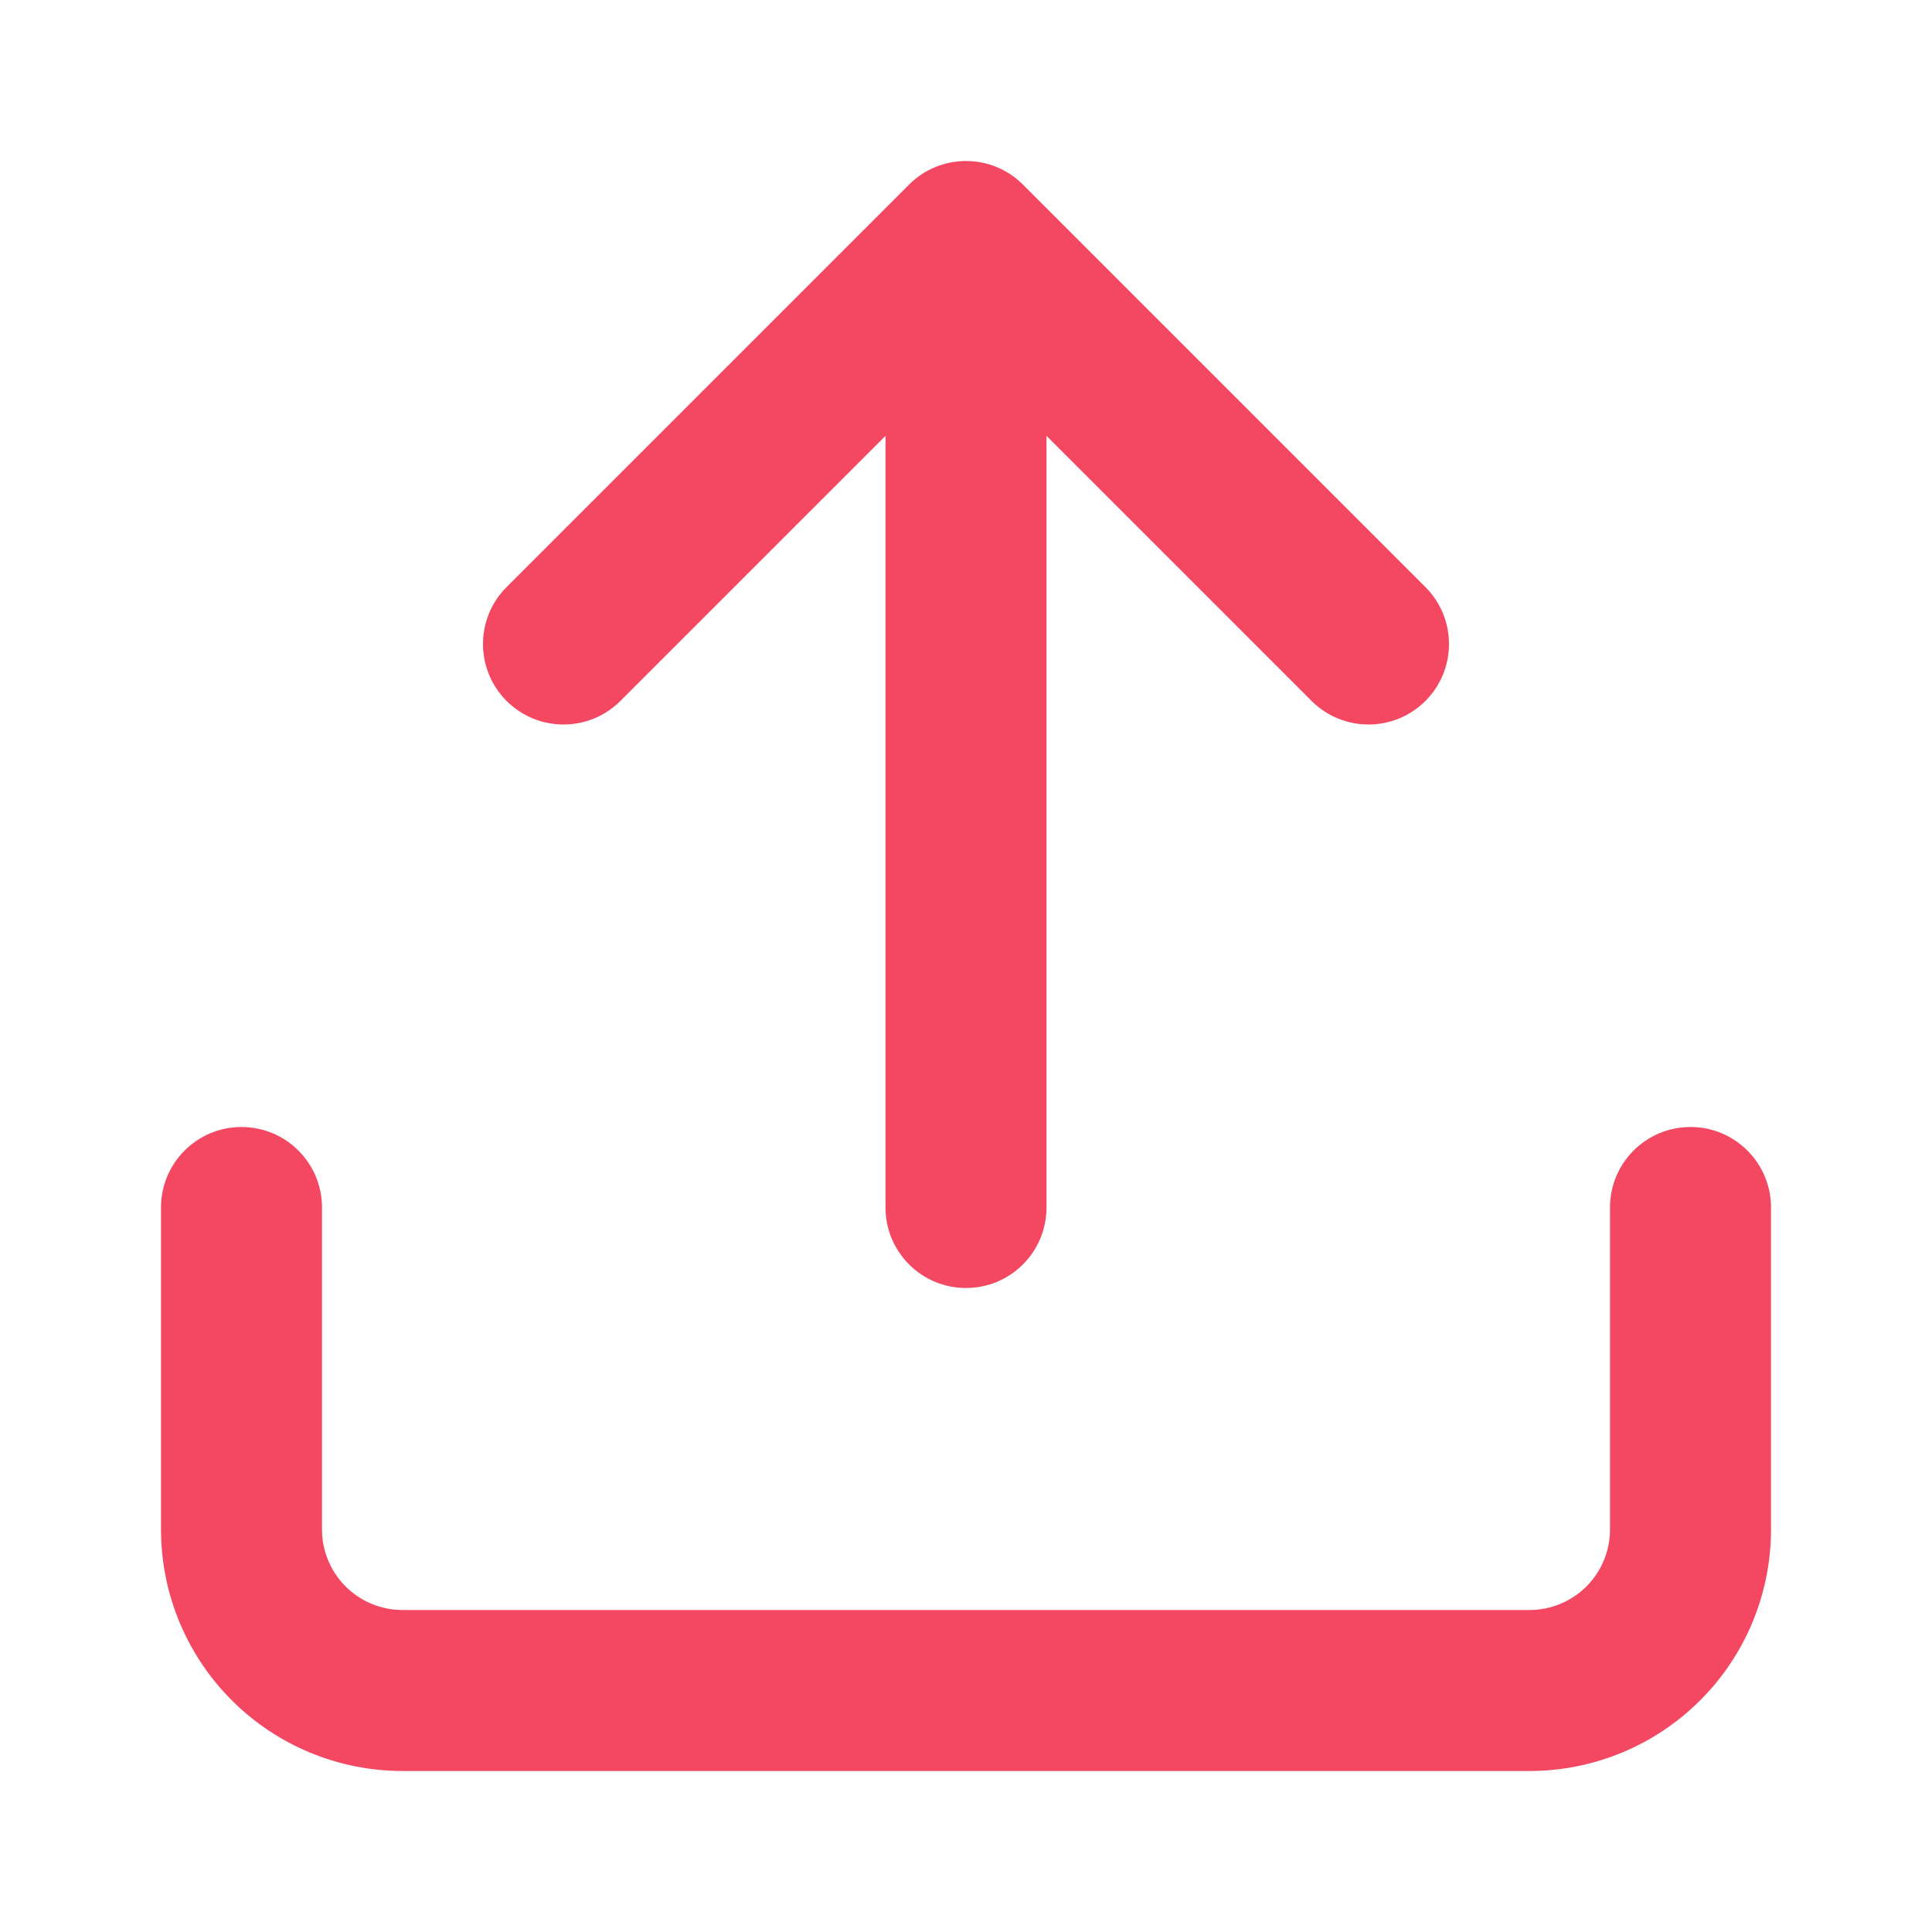 <svg width="60" height="60" viewBox="0 0 60 60" fill="none" xmlns="http://www.w3.org/2000/svg">
<path fill-rule="evenodd" clip-rule="evenodd" d="M28.232 5.732C29.209 4.756 30.791 4.756 31.768 5.732L44.268 18.232C45.244 19.209 45.244 20.791 44.268 21.768C43.291 22.744 41.709 22.744 40.732 21.768L32.5 13.536L32.5 37.5C32.5 38.881 31.381 40 30 40C28.619 40 27.5 38.881 27.5 37.5L27.5 13.536L19.268 21.768C18.291 22.744 16.709 22.744 15.732 21.768C14.756 20.791 14.756 19.209 15.732 18.232L28.232 5.732ZM7.5 35C8.881 35 10 36.119 10 37.5L10 47.5C10 48.163 10.263 48.799 10.732 49.268C11.201 49.737 11.837 50 12.5 50L47.5 50C48.163 50 48.799 49.737 49.268 49.268C49.737 48.799 50 48.163 50 47.5V37.5C50 36.119 51.119 35 52.5 35C53.881 35 55 36.119 55 37.5V47.5C55 49.489 54.21 51.397 52.803 52.803C51.397 54.21 49.489 55 47.5 55L12.5 55C10.511 55 8.603 54.21 7.197 52.803C5.79 51.397 5 49.489 5 47.5L5 37.5C5 36.119 6.119 35 7.5 35Z" fill="#F44862"/>
</svg>
